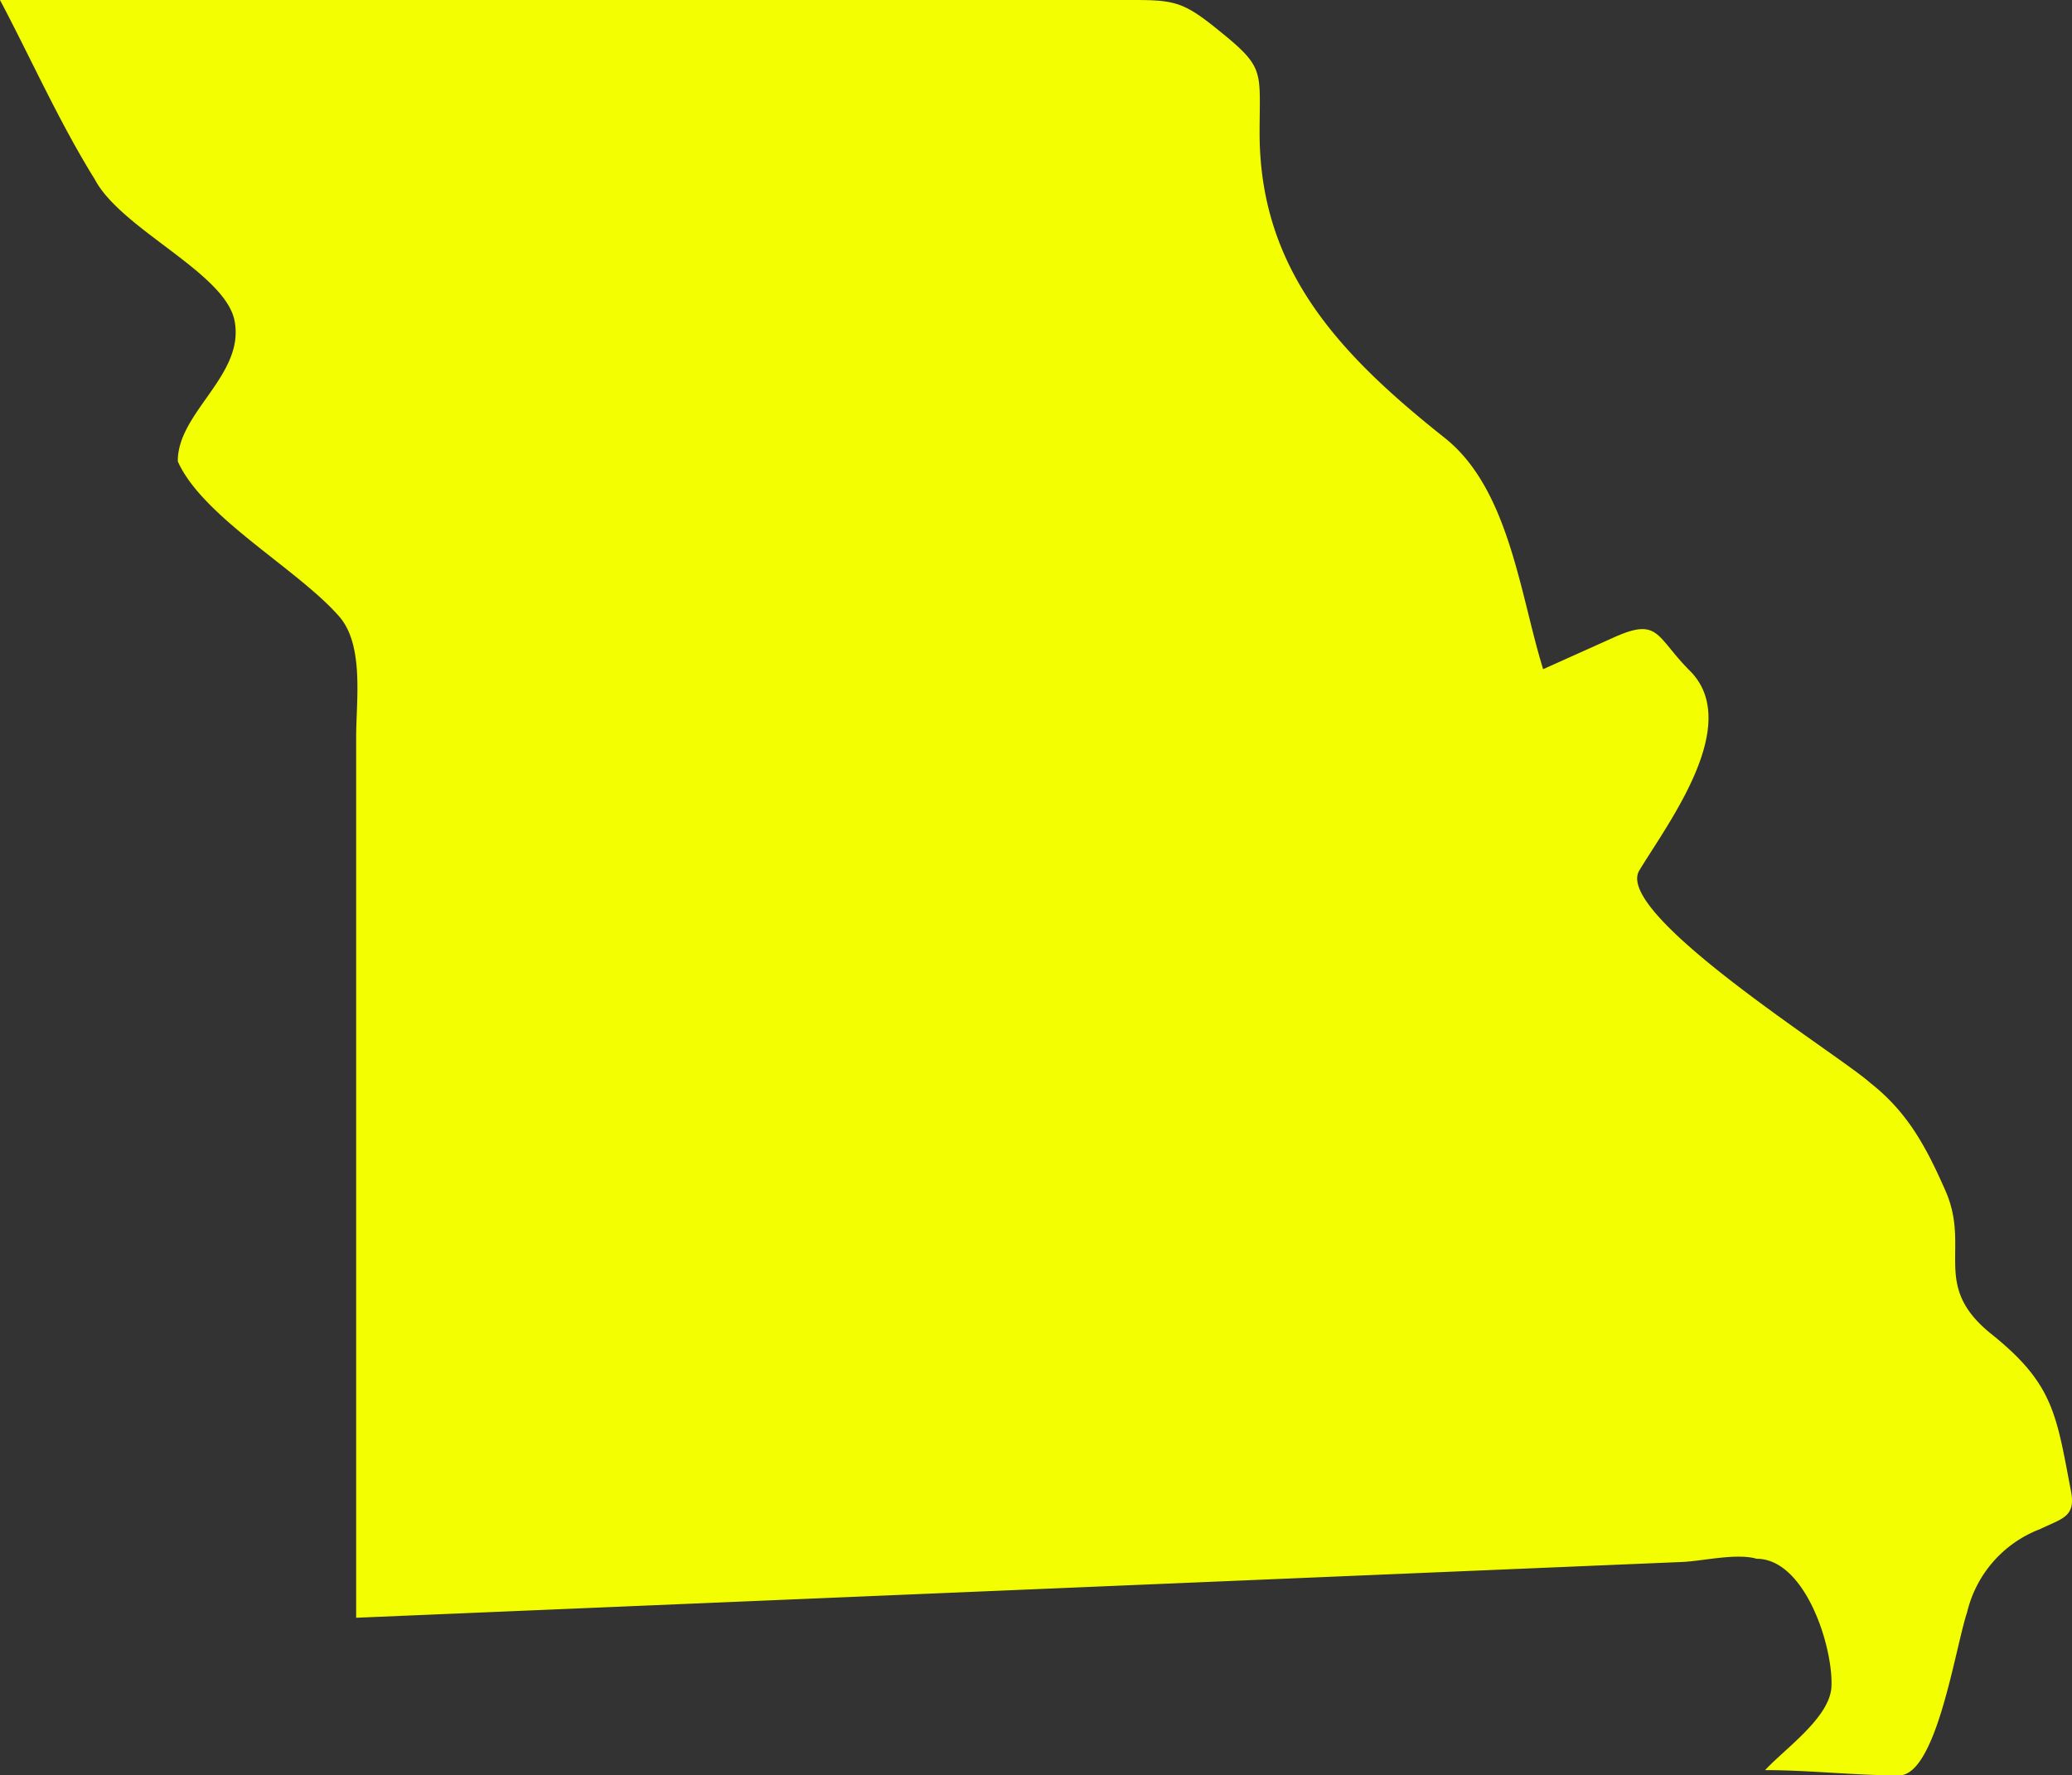 <svg xmlns="http://www.w3.org/2000/svg" class="state selected" width="100%" height="100%" viewBox="0 0 129.053 110.598" fill="#f3ff00">
  <rect x="0" y="0" width="129.053" height="110.598" fill="#333333" stroke="none"/>
  <path id="Path_24" data-name="Path 24" d="M2987.905-35.887c2.793,0,5.558.329,8.338.329,2.338,0,3.494-7.916,4.243-10.165a7.371,7.371,0,0,1,4.542-5.177c1.389-.672,2.237-.759,1.928-2.365-.919-4.789-1.075-6.678-4.967-9.794-3.781-3.037-1.246-5.3-2.862-8.944-1.176-2.669-2.333-4.859-4.668-6.69-1.915-1.737-16.029-10.511-14.391-13.236,1.732-2.879,6.495-9.1,3.146-12.446-2.13-2.133-1.905-3.346-4.735-2.071l-4.4,1.977c-1.448-4.668-2.113-11.22-6.129-14.408-6.532-5.187-11.531-10.441-11.531-19,0-4.026.393-4.036-2.8-6.591-1.97-1.574-2.59-1.688-5.118-1.688h-70.535c1.955,3.7,3.7,7.629,5.909,11.18,1.643,3.111,8.111,5.8,8.7,8.8.662,3.378-3.566,5.706-3.534,8.763,1.547,3.48,7.5,6.722,10.063,9.673,1.554,1.8,1.045,5.247,1.045,7.5v54.861l52.7-2.217,29.888-1.258c1.28-.054,3.386-.566,4.636-.2,3.042,0,4.78,5.518,4.663,7.97C2991.944-39.161,2989.134-37.224,2987.905-35.887Z" transform="translate(-2877.966 146.156)"/>
</svg>